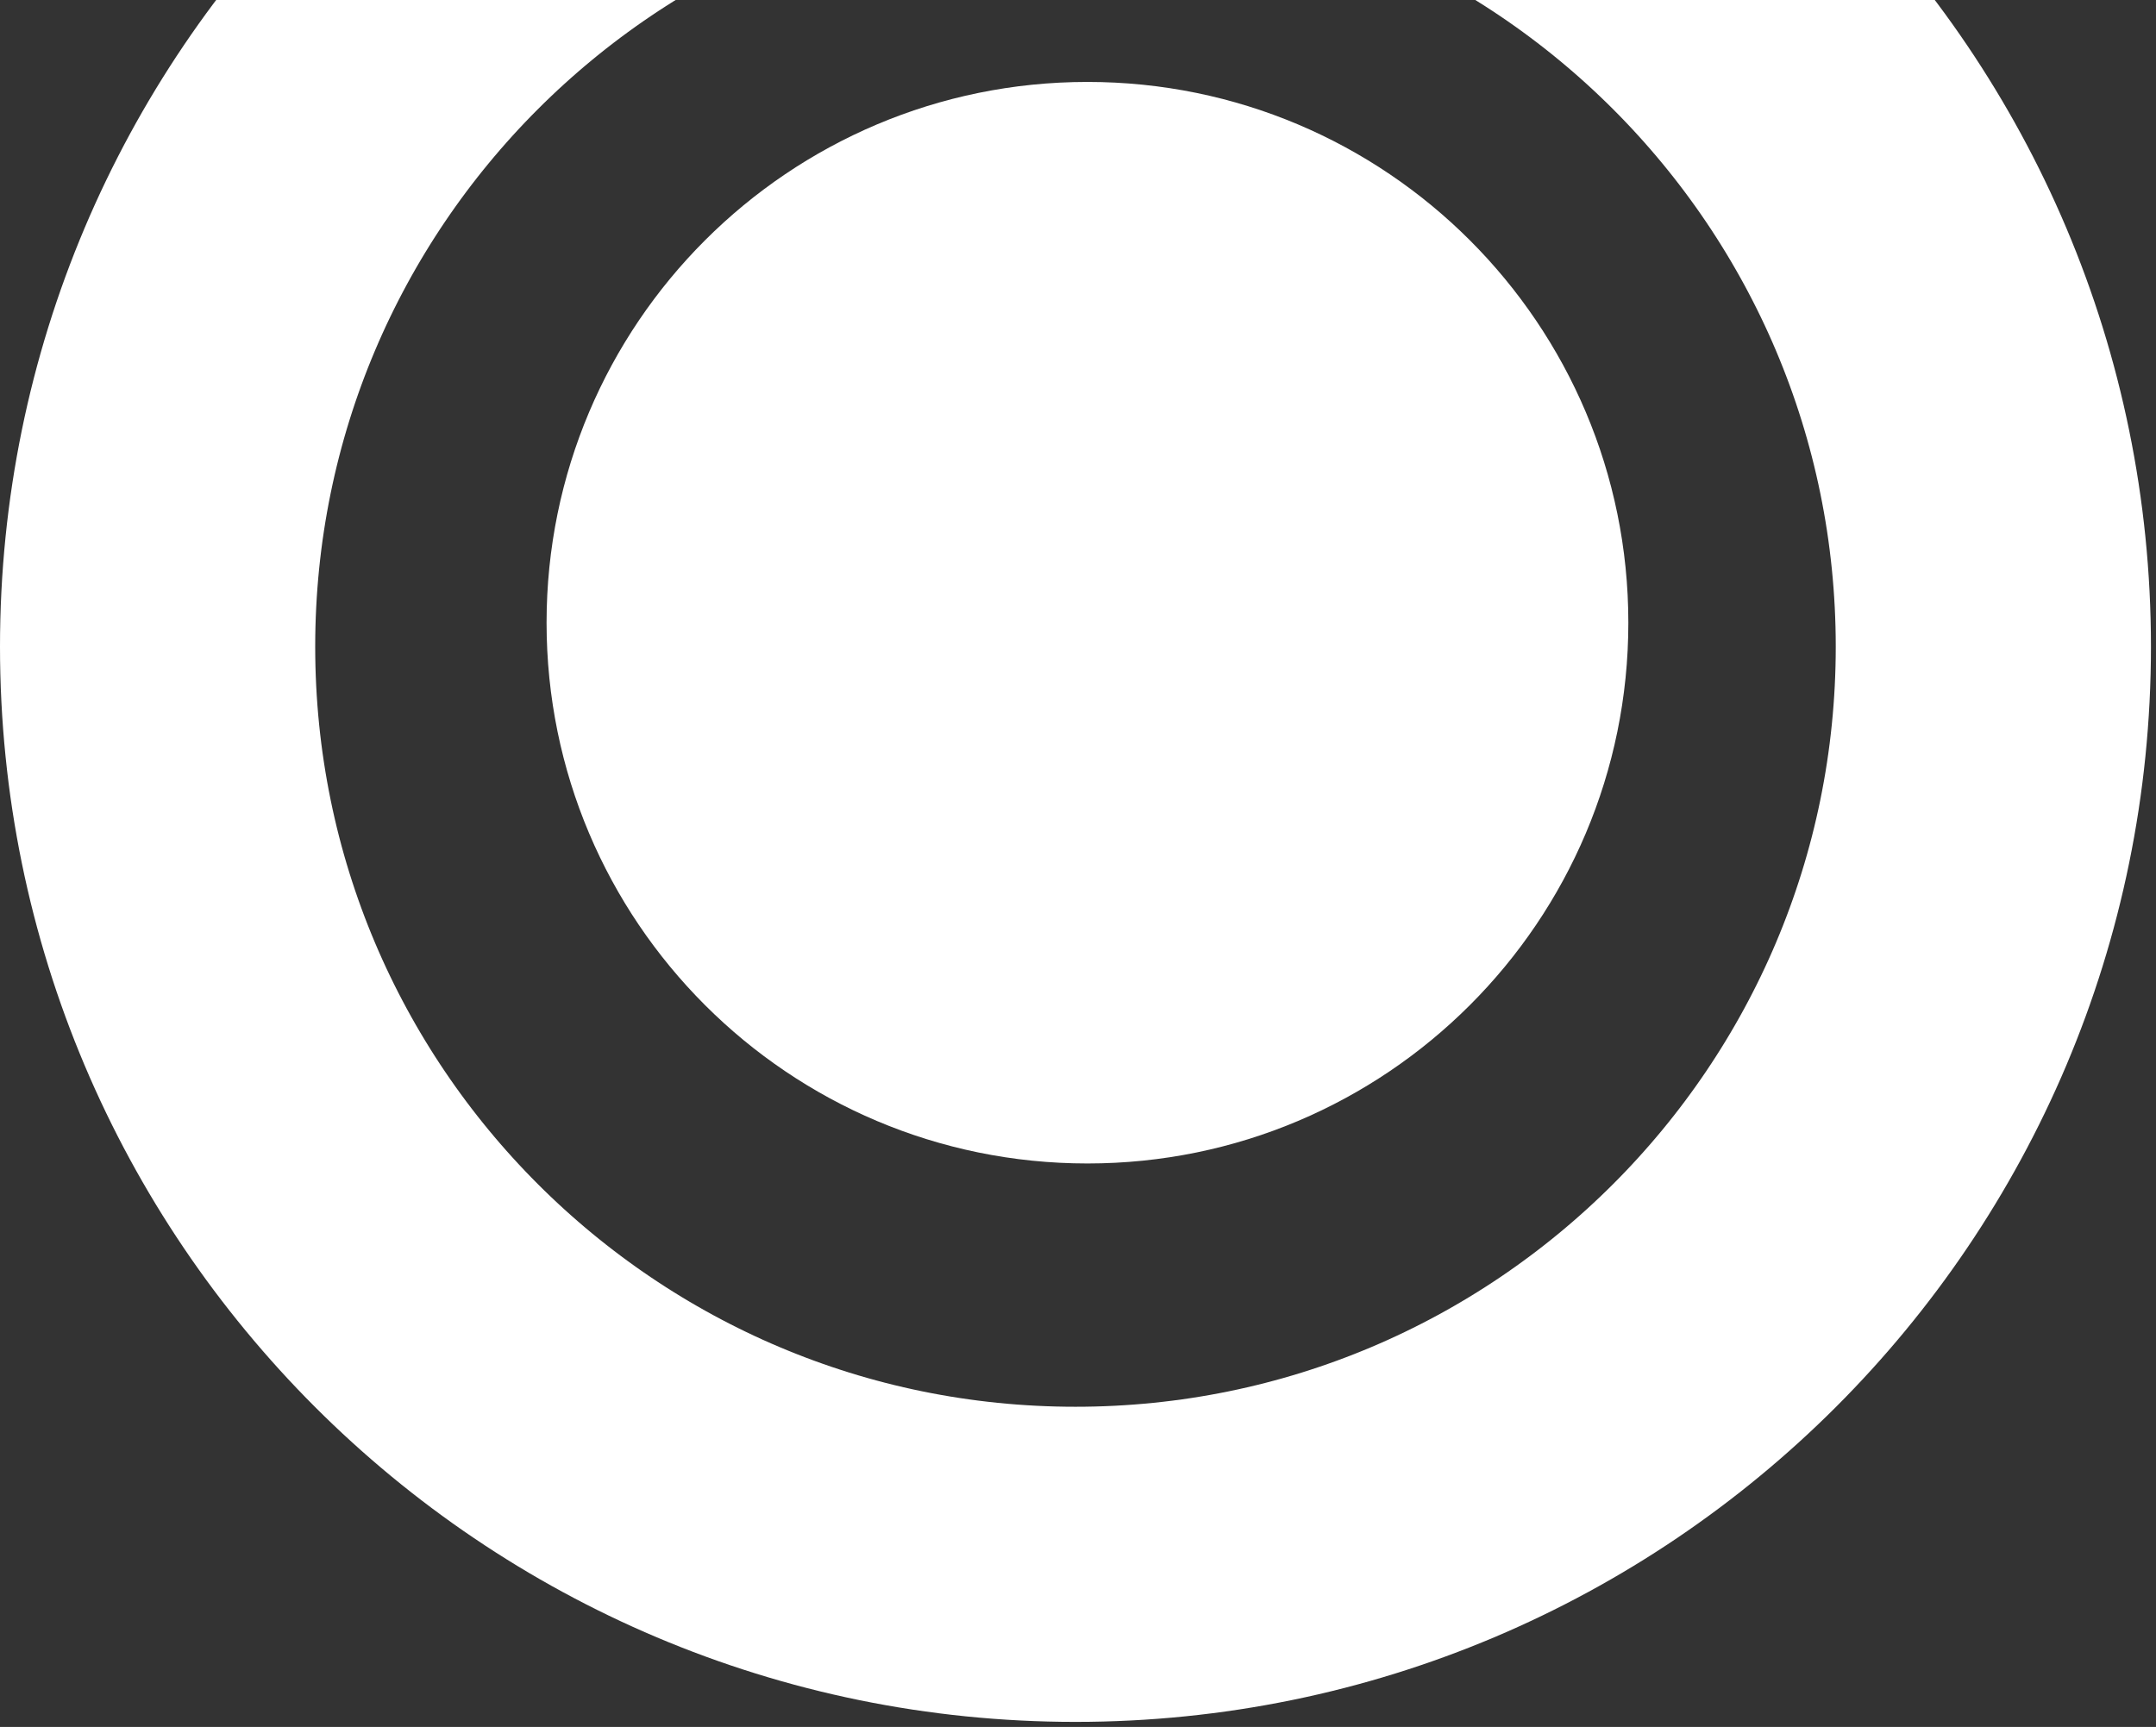 <svg width="342" height="274" viewBox="0 0 342 274" fill="none" xmlns="http://www.w3.org/2000/svg">
    <rect x="0" y="0" width="342" height="274" fill="#333333" stroke="none"/>
    <g clip-path="url(#clip0_85_1221)">
    <path d="M170.6 248.2C251.013 248.2 316.2 183.013 316.2 102.6C316.2 22.187 251.013 -43 170.6 -43C90.187 -43 25 22.187 25 102.6C25 183.013 90.187 248.2 170.6 248.2Z" stroke="white" stroke-width="50" stroke-miterlimit="10"/>
    <path d="M172.5 184.6C219.886 184.6 258.3 146.186 258.3 98.8C258.3 51.414 219.886 13 172.5 13C125.114 13 86.7 51.414 86.7 98.8C86.7 146.186 125.114 184.6 172.5 184.6Z" fill="white"/>
    </g>
    <defs>
    <clipPath id="clip0_85_1221">
    <rect width="341.2" height="341.2" fill="white" transform="translate(0 -68)"/>
    </clipPath>
    </defs>
    </svg>
    